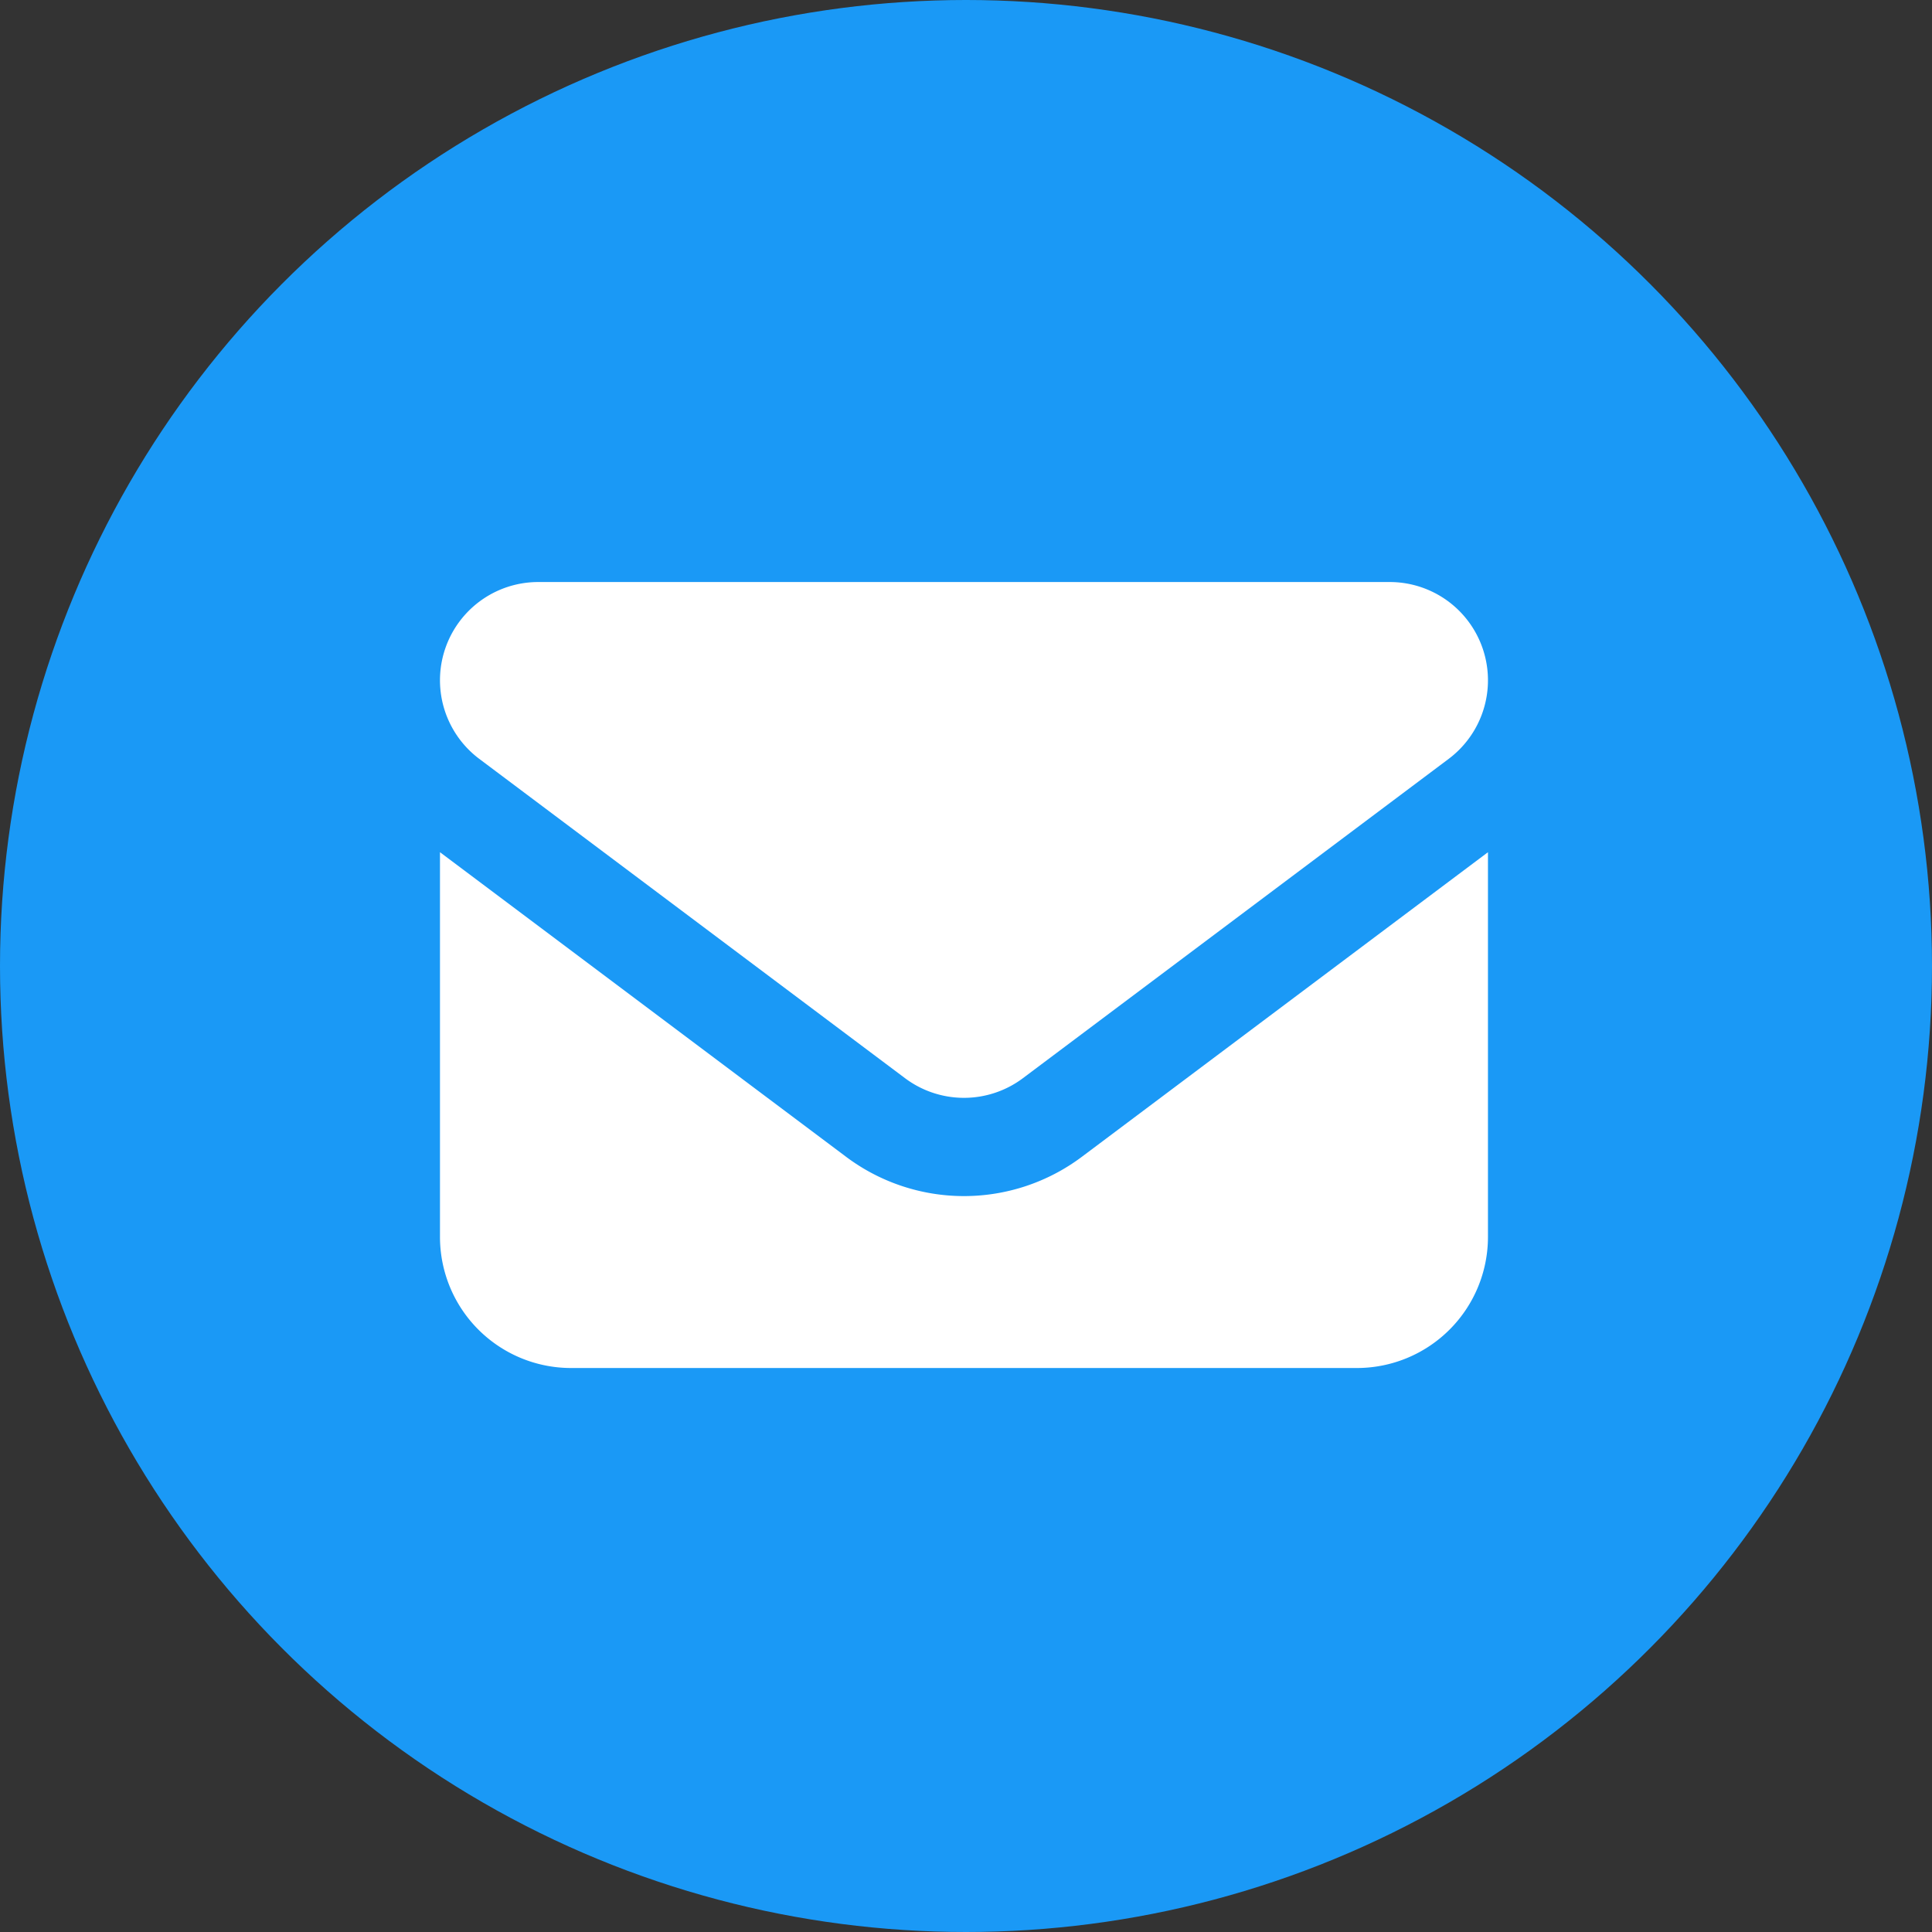 <svg xmlns="http://www.w3.org/2000/svg" width="428" height="428" viewBox="0 0 428 428"><rect x="0" y="0" width="428" height="428" fill="#333333" stroke="none"/><g transform="translate(-1116 -368)"><circle cx="214" cy="214" r="214" transform="translate(1116 368)" fill="#1a99f6"/><path d="M85.765,128a21.765,21.765,0,0,0-13.059,39.177l94.316,70.737a21.765,21.765,0,0,0,26.118,0l94.316-70.737A21.765,21.765,0,0,0,274.4,128ZM64,187.854V273.1a29.047,29.047,0,0,0,29.02,29.02H267.142a29.047,29.047,0,0,0,29.02-29.02V187.854L206.2,255.327a43.531,43.531,0,0,1-52.237,0Z" transform="translate(1149.47 368.939)" fill="#fff"/></g></svg>